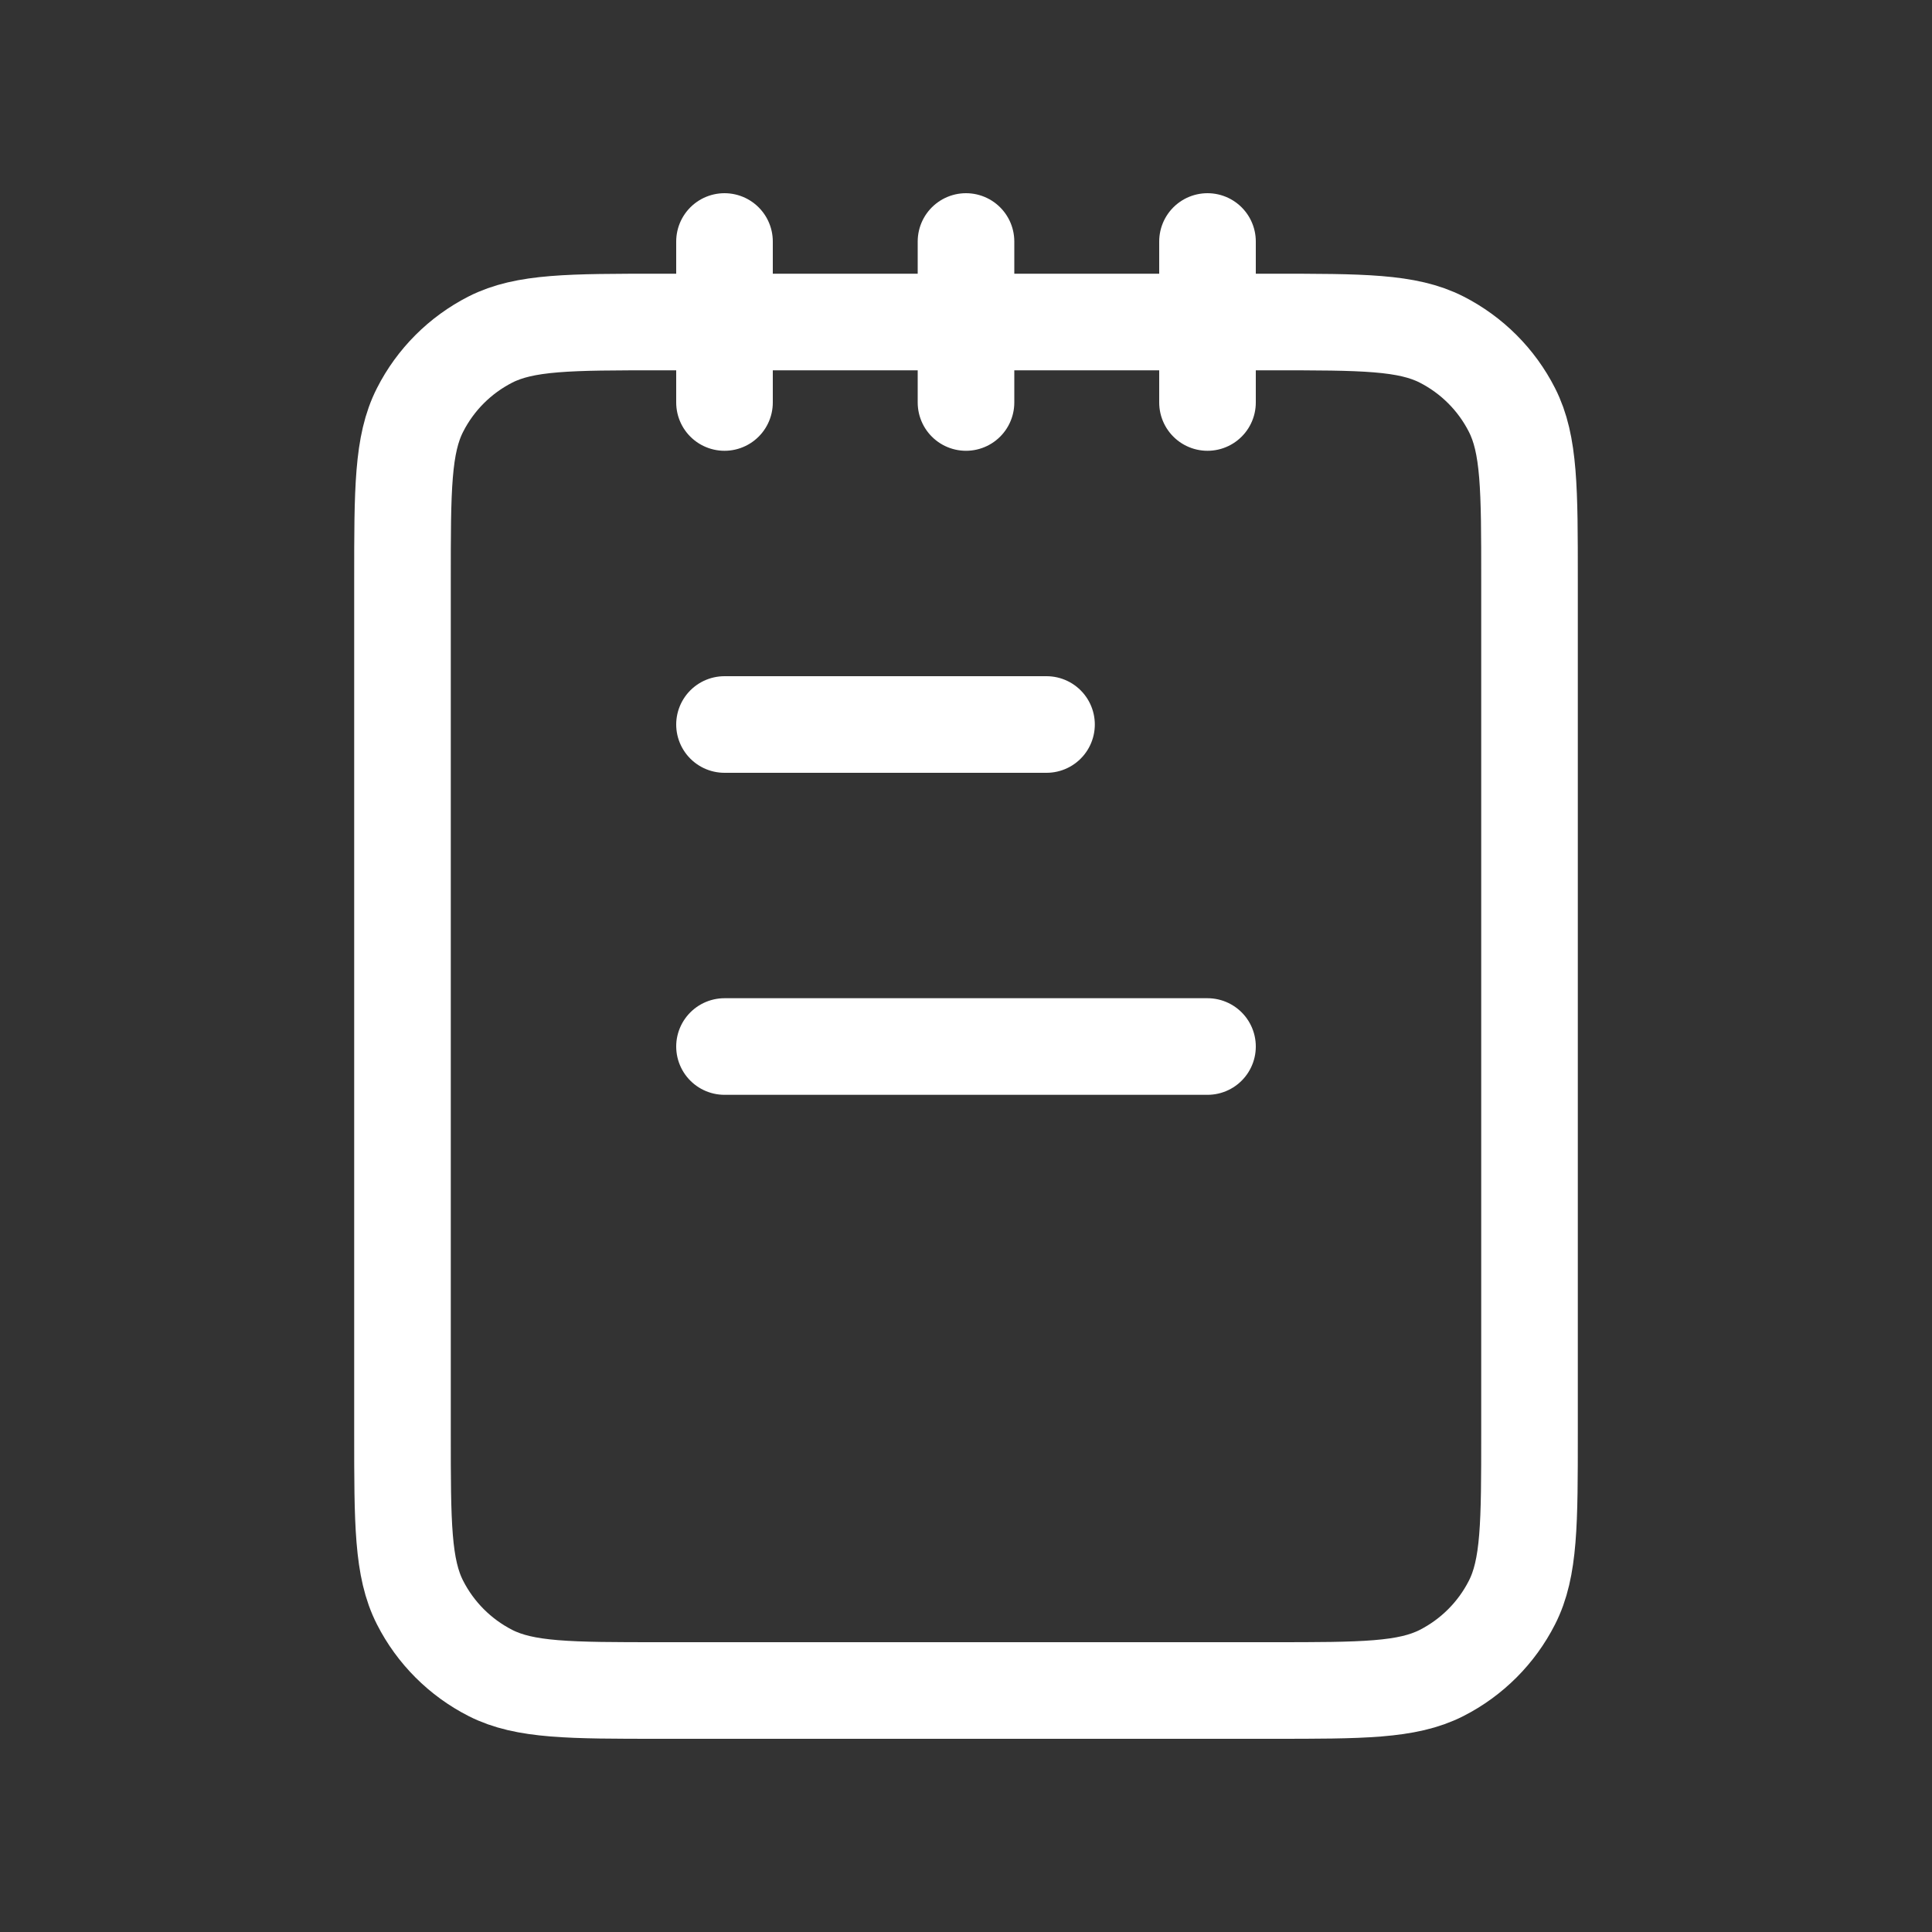 <svg width="40" height="40" viewBox="0 0 40 40" fill="none" xmlns="http://www.w3.org/2000/svg">
<rect x="0" y="0" width="40" height="40" fill="#333333" stroke="none"/>
<path d="M15 5V8.333M20 5V8.333M25 5V8.333M21.667 15H15M25 21.667H15M13.667 35H26.333C28.2 35 29.134 35 29.847 34.637C30.474 34.317 30.984 33.807 31.303 33.18C31.667 32.467 31.667 31.534 31.667 29.667V12C31.667 10.133 31.667 9.2 31.303 8.487C30.984 7.859 30.474 7.35 29.847 7.03C29.134 6.667 28.2 6.667 26.333 6.667H13.667C11.8 6.667 10.866 6.667 10.153 7.03C9.526 7.35 9.016 7.859 8.697 8.487C8.333 9.2 8.333 10.133 8.333 12V29.667C8.333 31.534 8.333 32.467 8.697 33.18C9.016 33.807 9.526 34.317 10.153 34.637C10.866 35 11.8 35 13.667 35Z" stroke="white" stroke-width="2" stroke-linecap="round" stroke-linejoin="round"/>
</svg>
